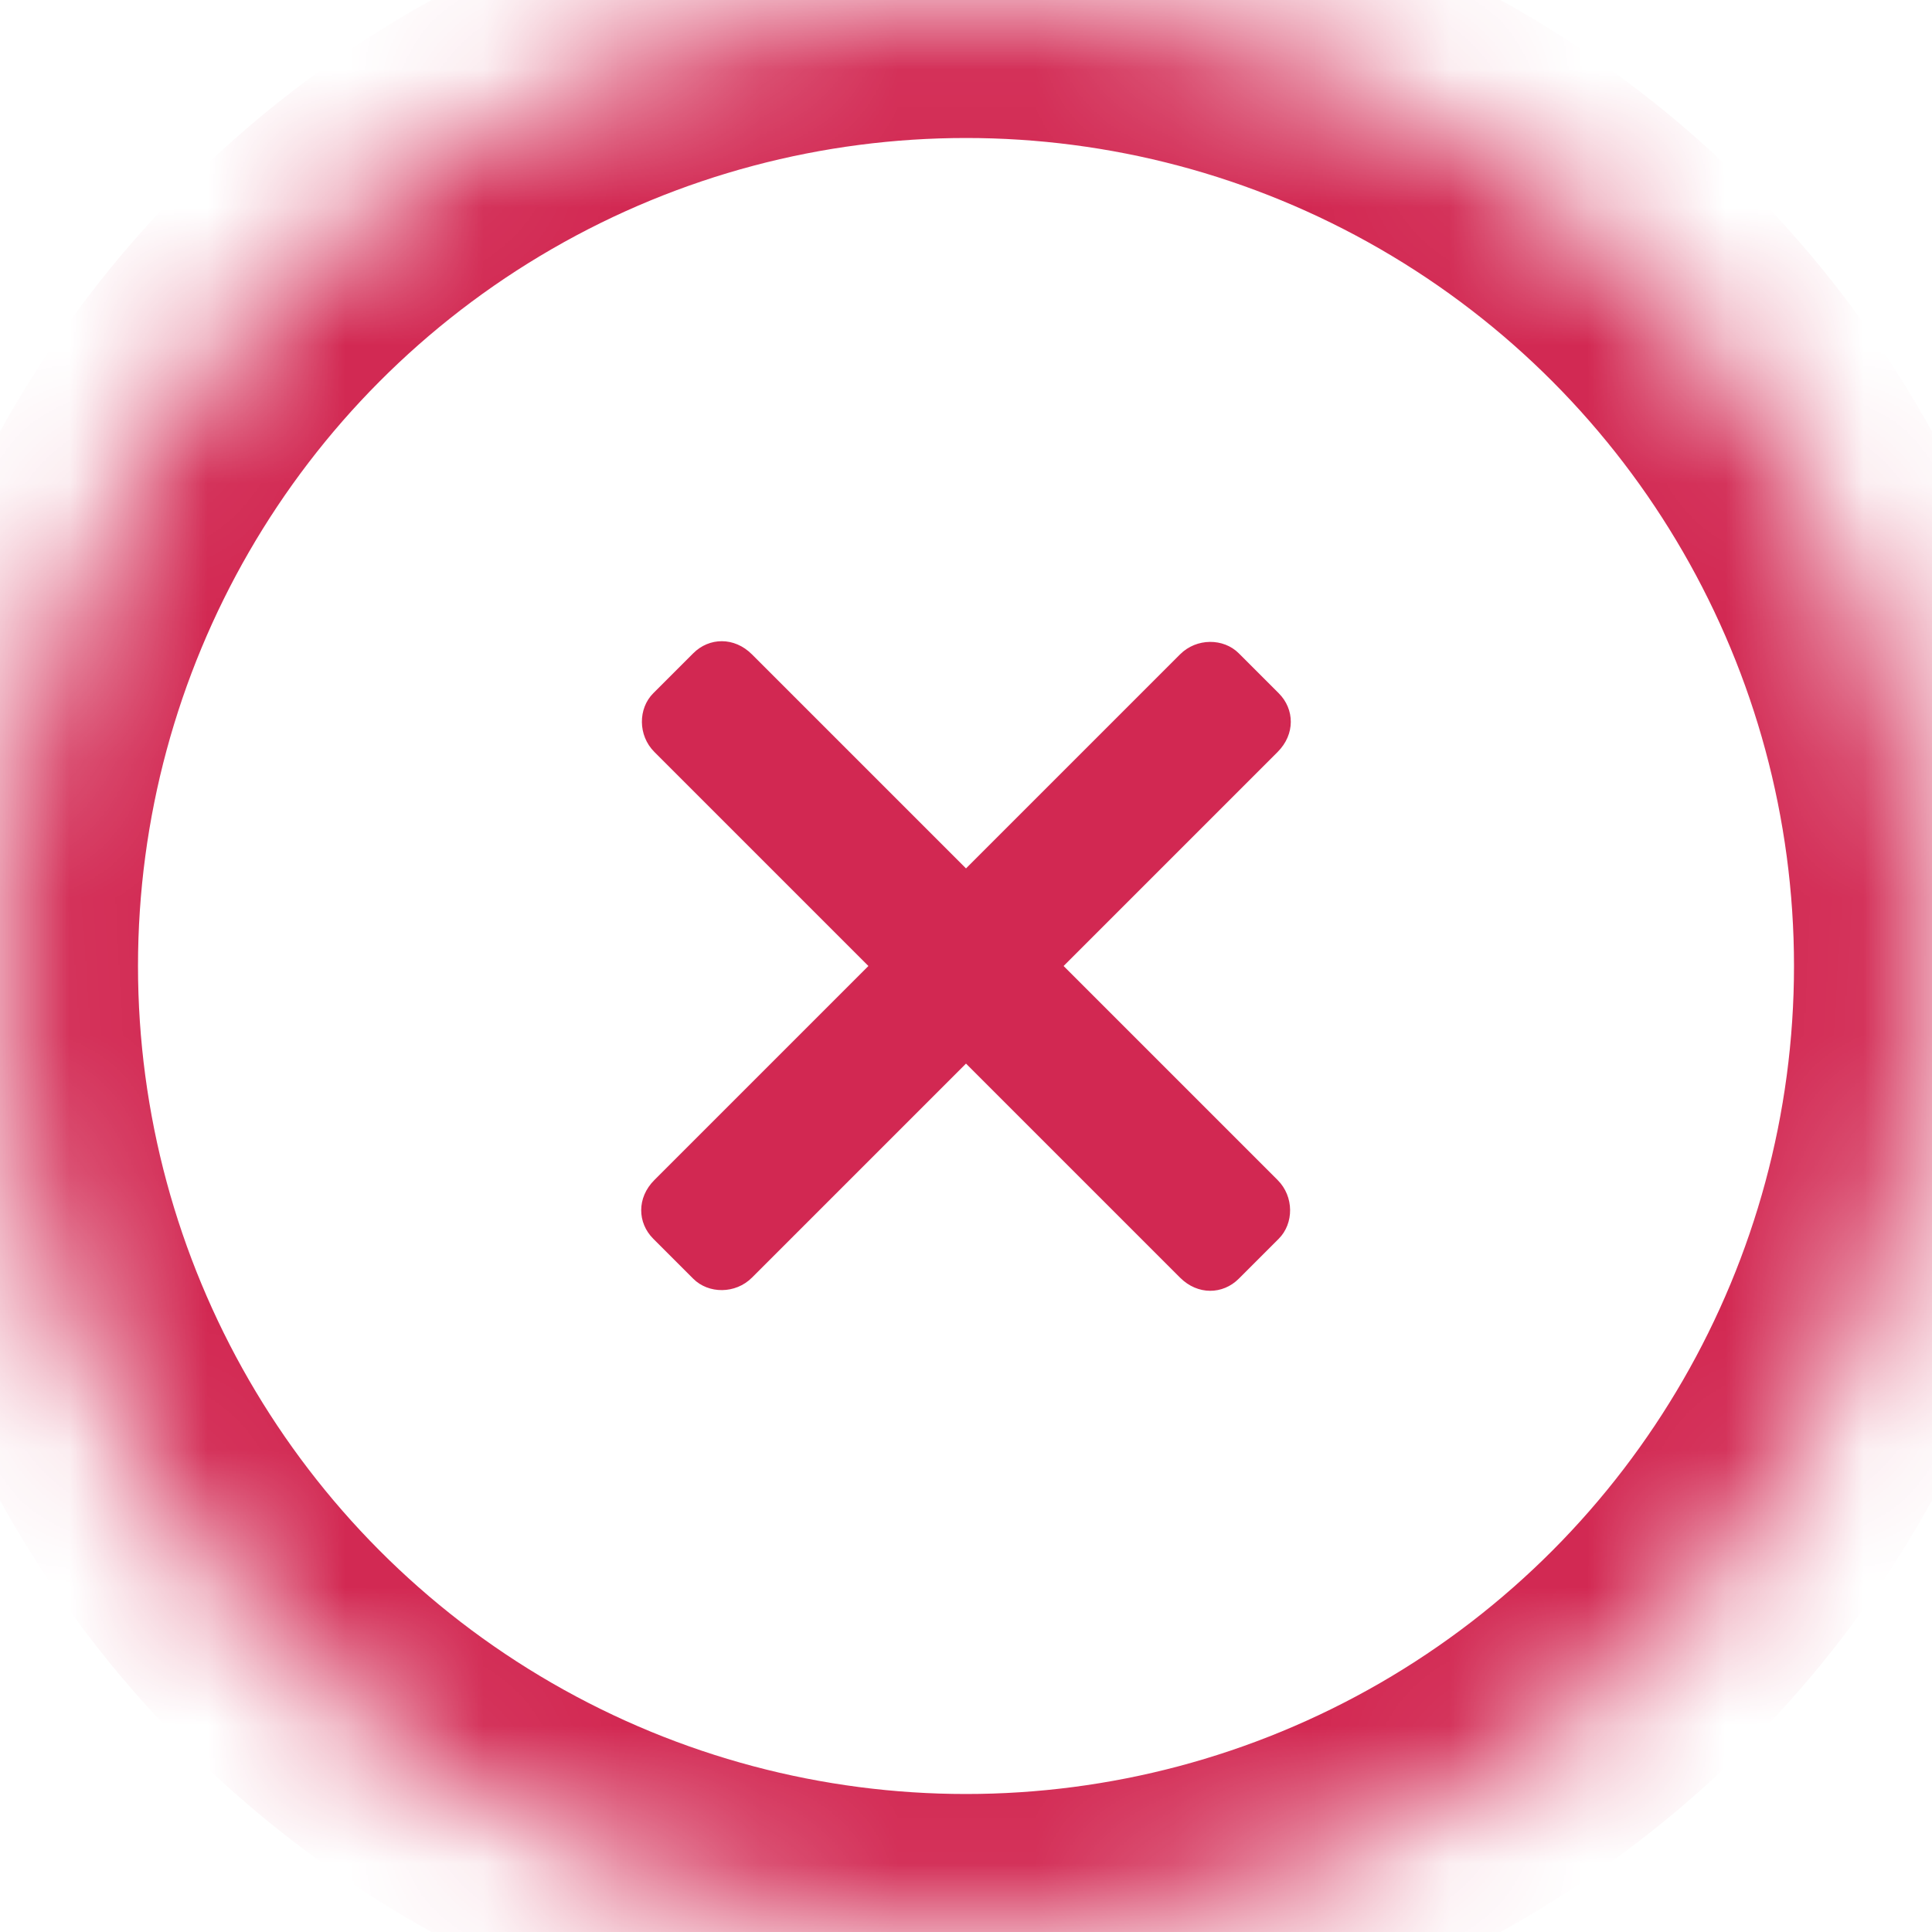 <svg xmlns="http://www.w3.org/2000/svg" width="14" height="14" viewBox="0 0 14 14" xmlns:xlink="http://www.w3.org/1999/xlink">
  <defs>
    <circle id="a" cx="7" cy="7" r="7"/>
    <mask id="b" width="14" height="14" x="0" y="0" fill="white">
      <use xlink:href="#a"/>
    </mask>
  </defs>
  <g fill="none" fill-rule="evenodd">
    <use stroke="#D22852" stroke-width="2" mask="url(#b)" xlink:href="#a"/>
    <path fill="#D22852" d="M7.5,6.5 L7.5,4.306 C7.5,4.125 7.368,4 7.205,4 L6.795,4 C6.639,4 6.5,4.137 6.5,4.306 L6.5,6.5 L4.306,6.5 C4.125,6.5 4,6.632 4,6.795 L4,7.205 C4,7.361 4.137,7.5 4.306,7.5 L6.5,7.5 L6.5,9.694 C6.5,9.875 6.632,10 6.795,10 L7.205,10 C7.361,10 7.5,9.863 7.5,9.694 L7.5,7.5 L9.694,7.5 C9.875,7.5 10,7.368 10,7.205 L10,6.795 C10,6.639 9.863,6.5 9.694,6.5 L7.5,6.5 Z" transform="rotate(45 7 7)"/>
  </g>
</svg>
